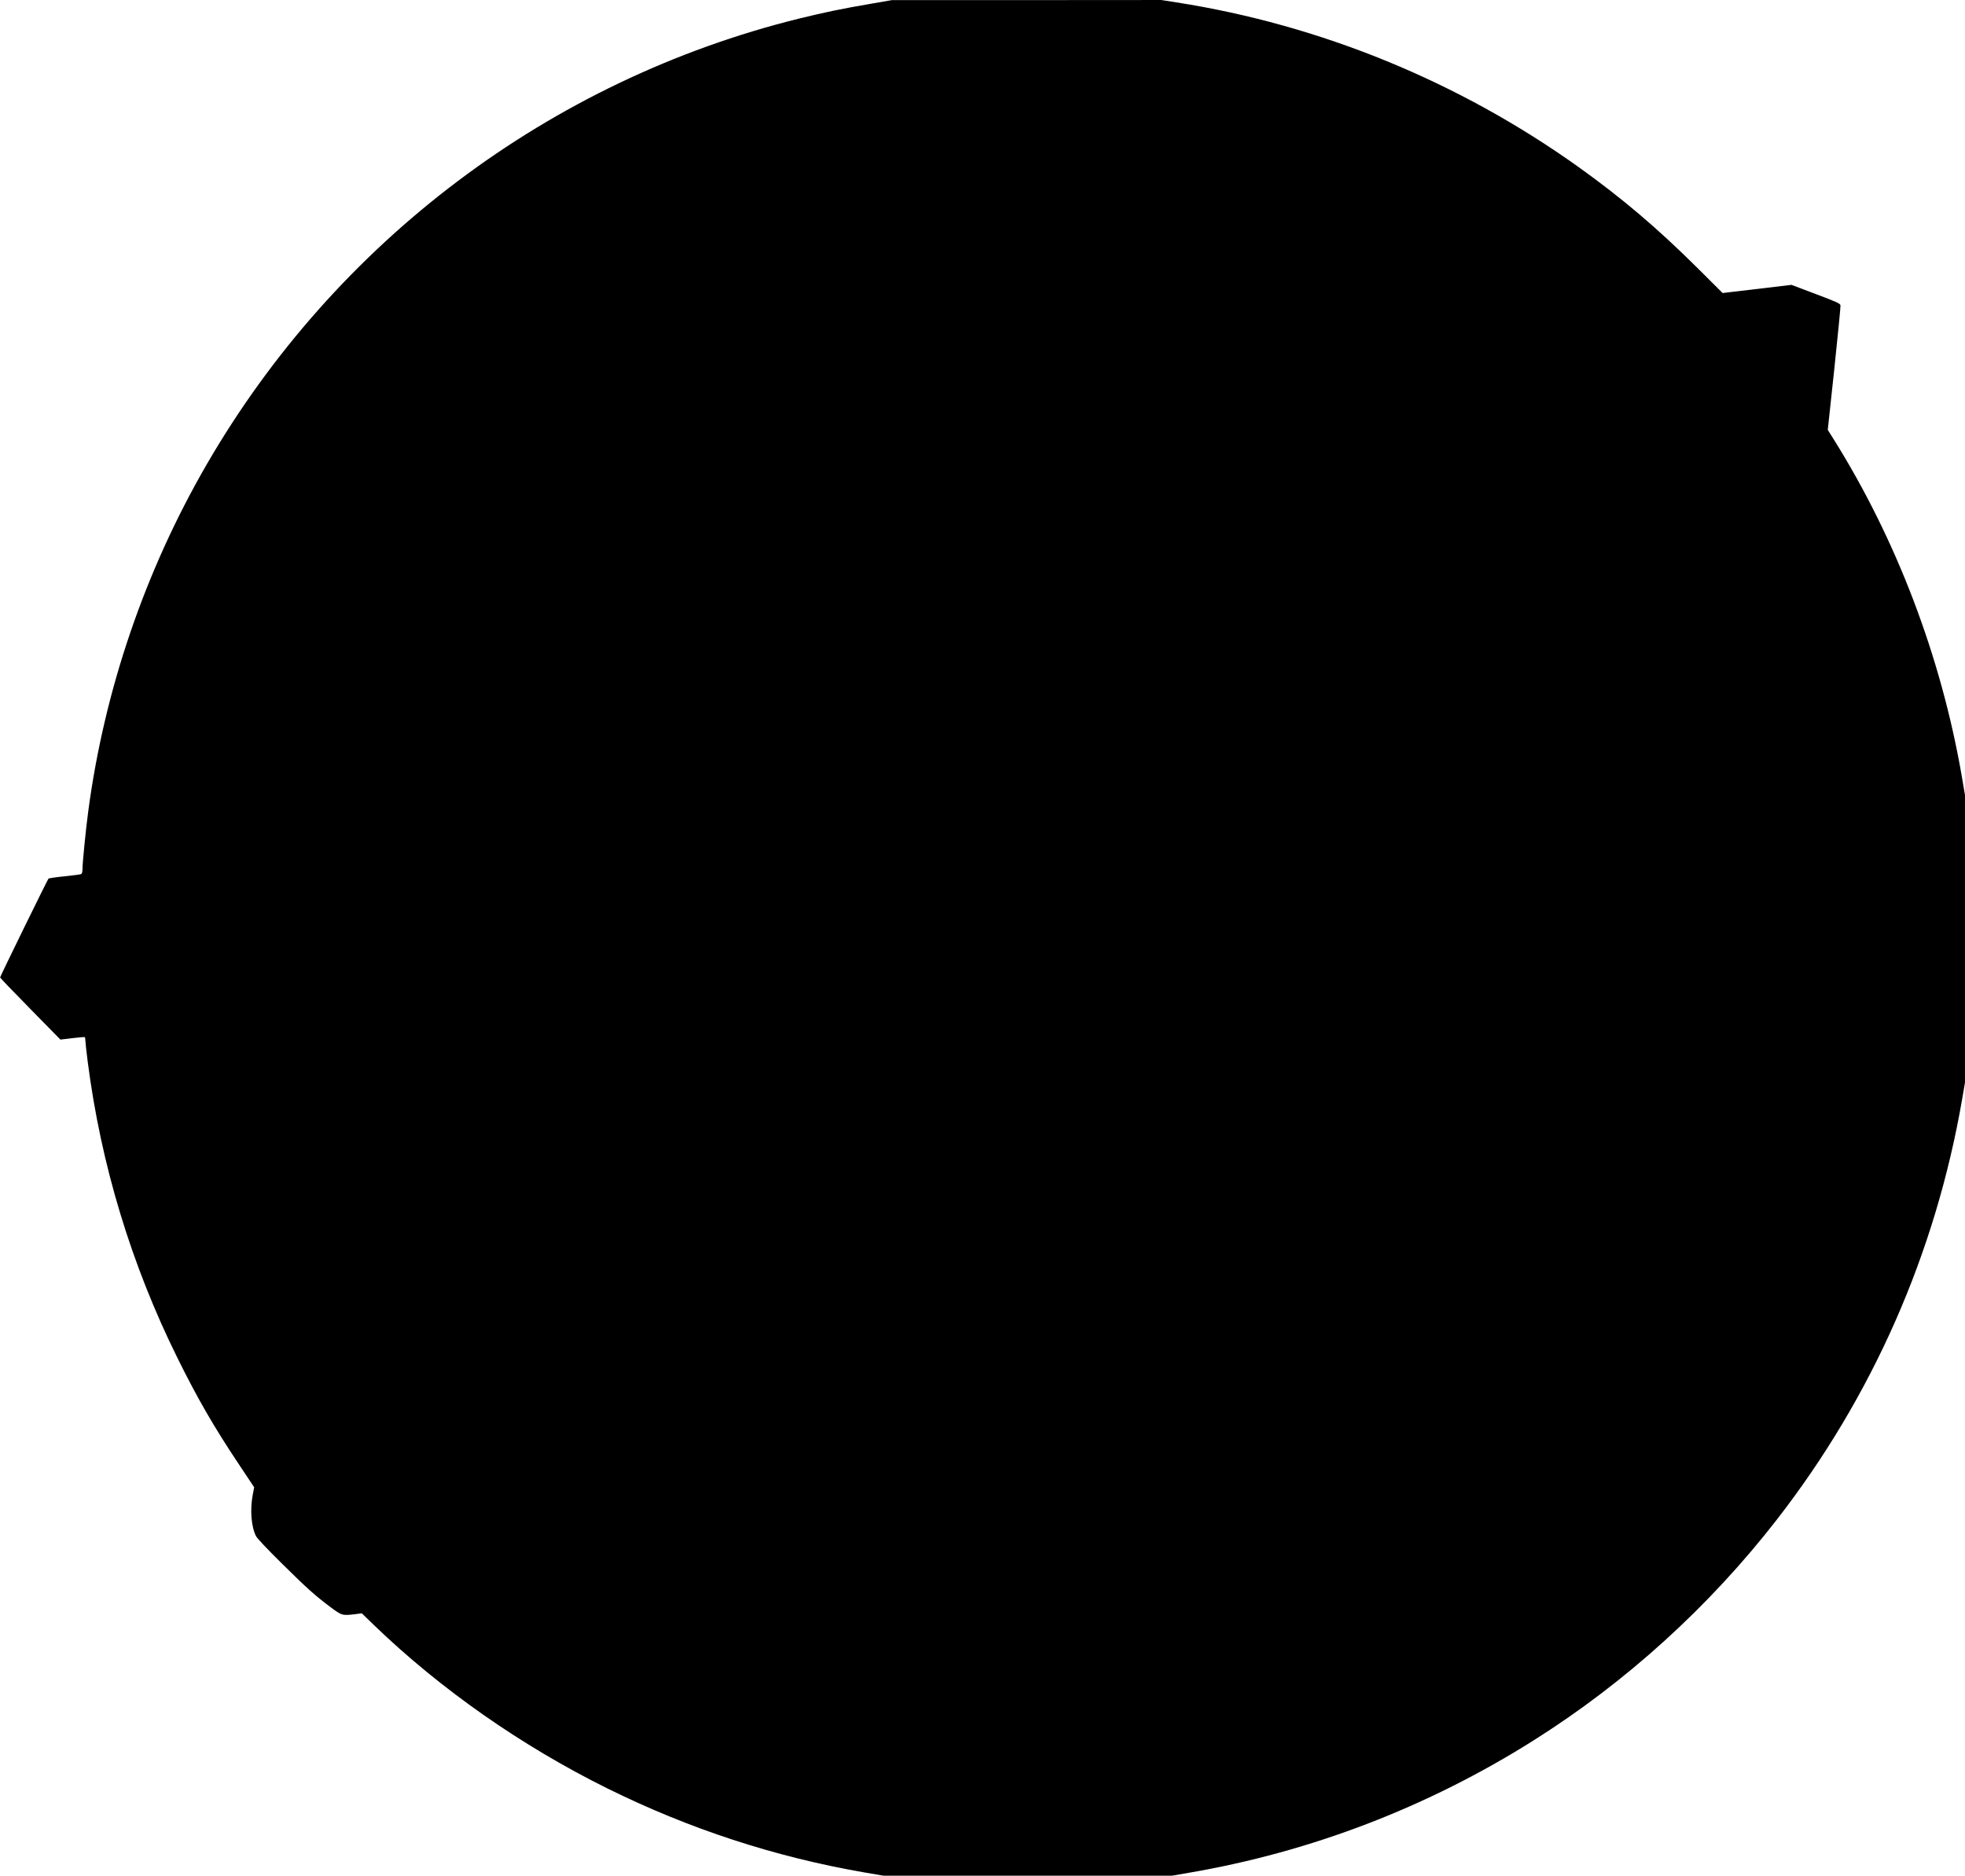 <?xml version="1.0" standalone="no"?>
<!DOCTYPE svg PUBLIC "-//W3C//DTD SVG 20010904//EN"
 "http://www.w3.org/TR/2001/REC-SVG-20010904/DTD/svg10.dtd">
<svg version="1.0" xmlns="http://www.w3.org/2000/svg"
 width="2072pt" height="1978pt" viewBox="0 0 2072 1978"
 preserveAspectRatio="xMidYMid meet">
<g transform="translate(0,1978) scale(0.1,-0.1)"
fill="#000000" stroke="none">
<path d="M9180 19740 c-293 -50 -485 -90 -755 -156 -2626 -650 -4886 -2352
-6248 -4706 -649 -1122 -1077 -2376 -1247 -3657 -26 -195 -60 -539 -60 -602 0
-27 -5 -51 -12 -56 -7 -4 -86 -15 -176 -24 -90 -9 -167 -20 -171 -25 -11 -12
-511 -1033 -510 -1042 0 -4 143 -153 318 -331 l318 -324 124 15 c68 8 127 13
132 11 4 -2 7 -17 7 -33 0 -17 11 -119 25 -227 140 -1086 459 -2139 946 -3123
210 -425 383 -725 646 -1119 l163 -245 -15 -79 c-30 -159 -16 -338 35 -437 12
-23 123 -141 263 -279 274 -271 358 -346 518 -466 126 -94 127 -94 274 -76
l60 8 133 -129 c699 -673 1554 -1271 2457 -1718 865 -428 1766 -722 2705 -885
l205 -35 1522 0 1522 0 173 30 c1291 220 2525 694 3638 1396 975 614 1854
1412 2566 2329 1008 1298 1673 2807 1954 4435 l30 175 0 1515 0 1515 -35 205
c-218 1257 -688 2493 -1355 3556 l-57 91 69 644 c37 354 67 655 65 667 -2 21
-29 34 -260 121 l-257 97 -363 -43 -363 -43 -264 263 c-428 425 -794 735
-1250 1062 -1264 904 -2724 1502 -4245 1740 l-160 25 -1420 -1 -1420 0 -225
-39z"/>
</g>
</svg>
